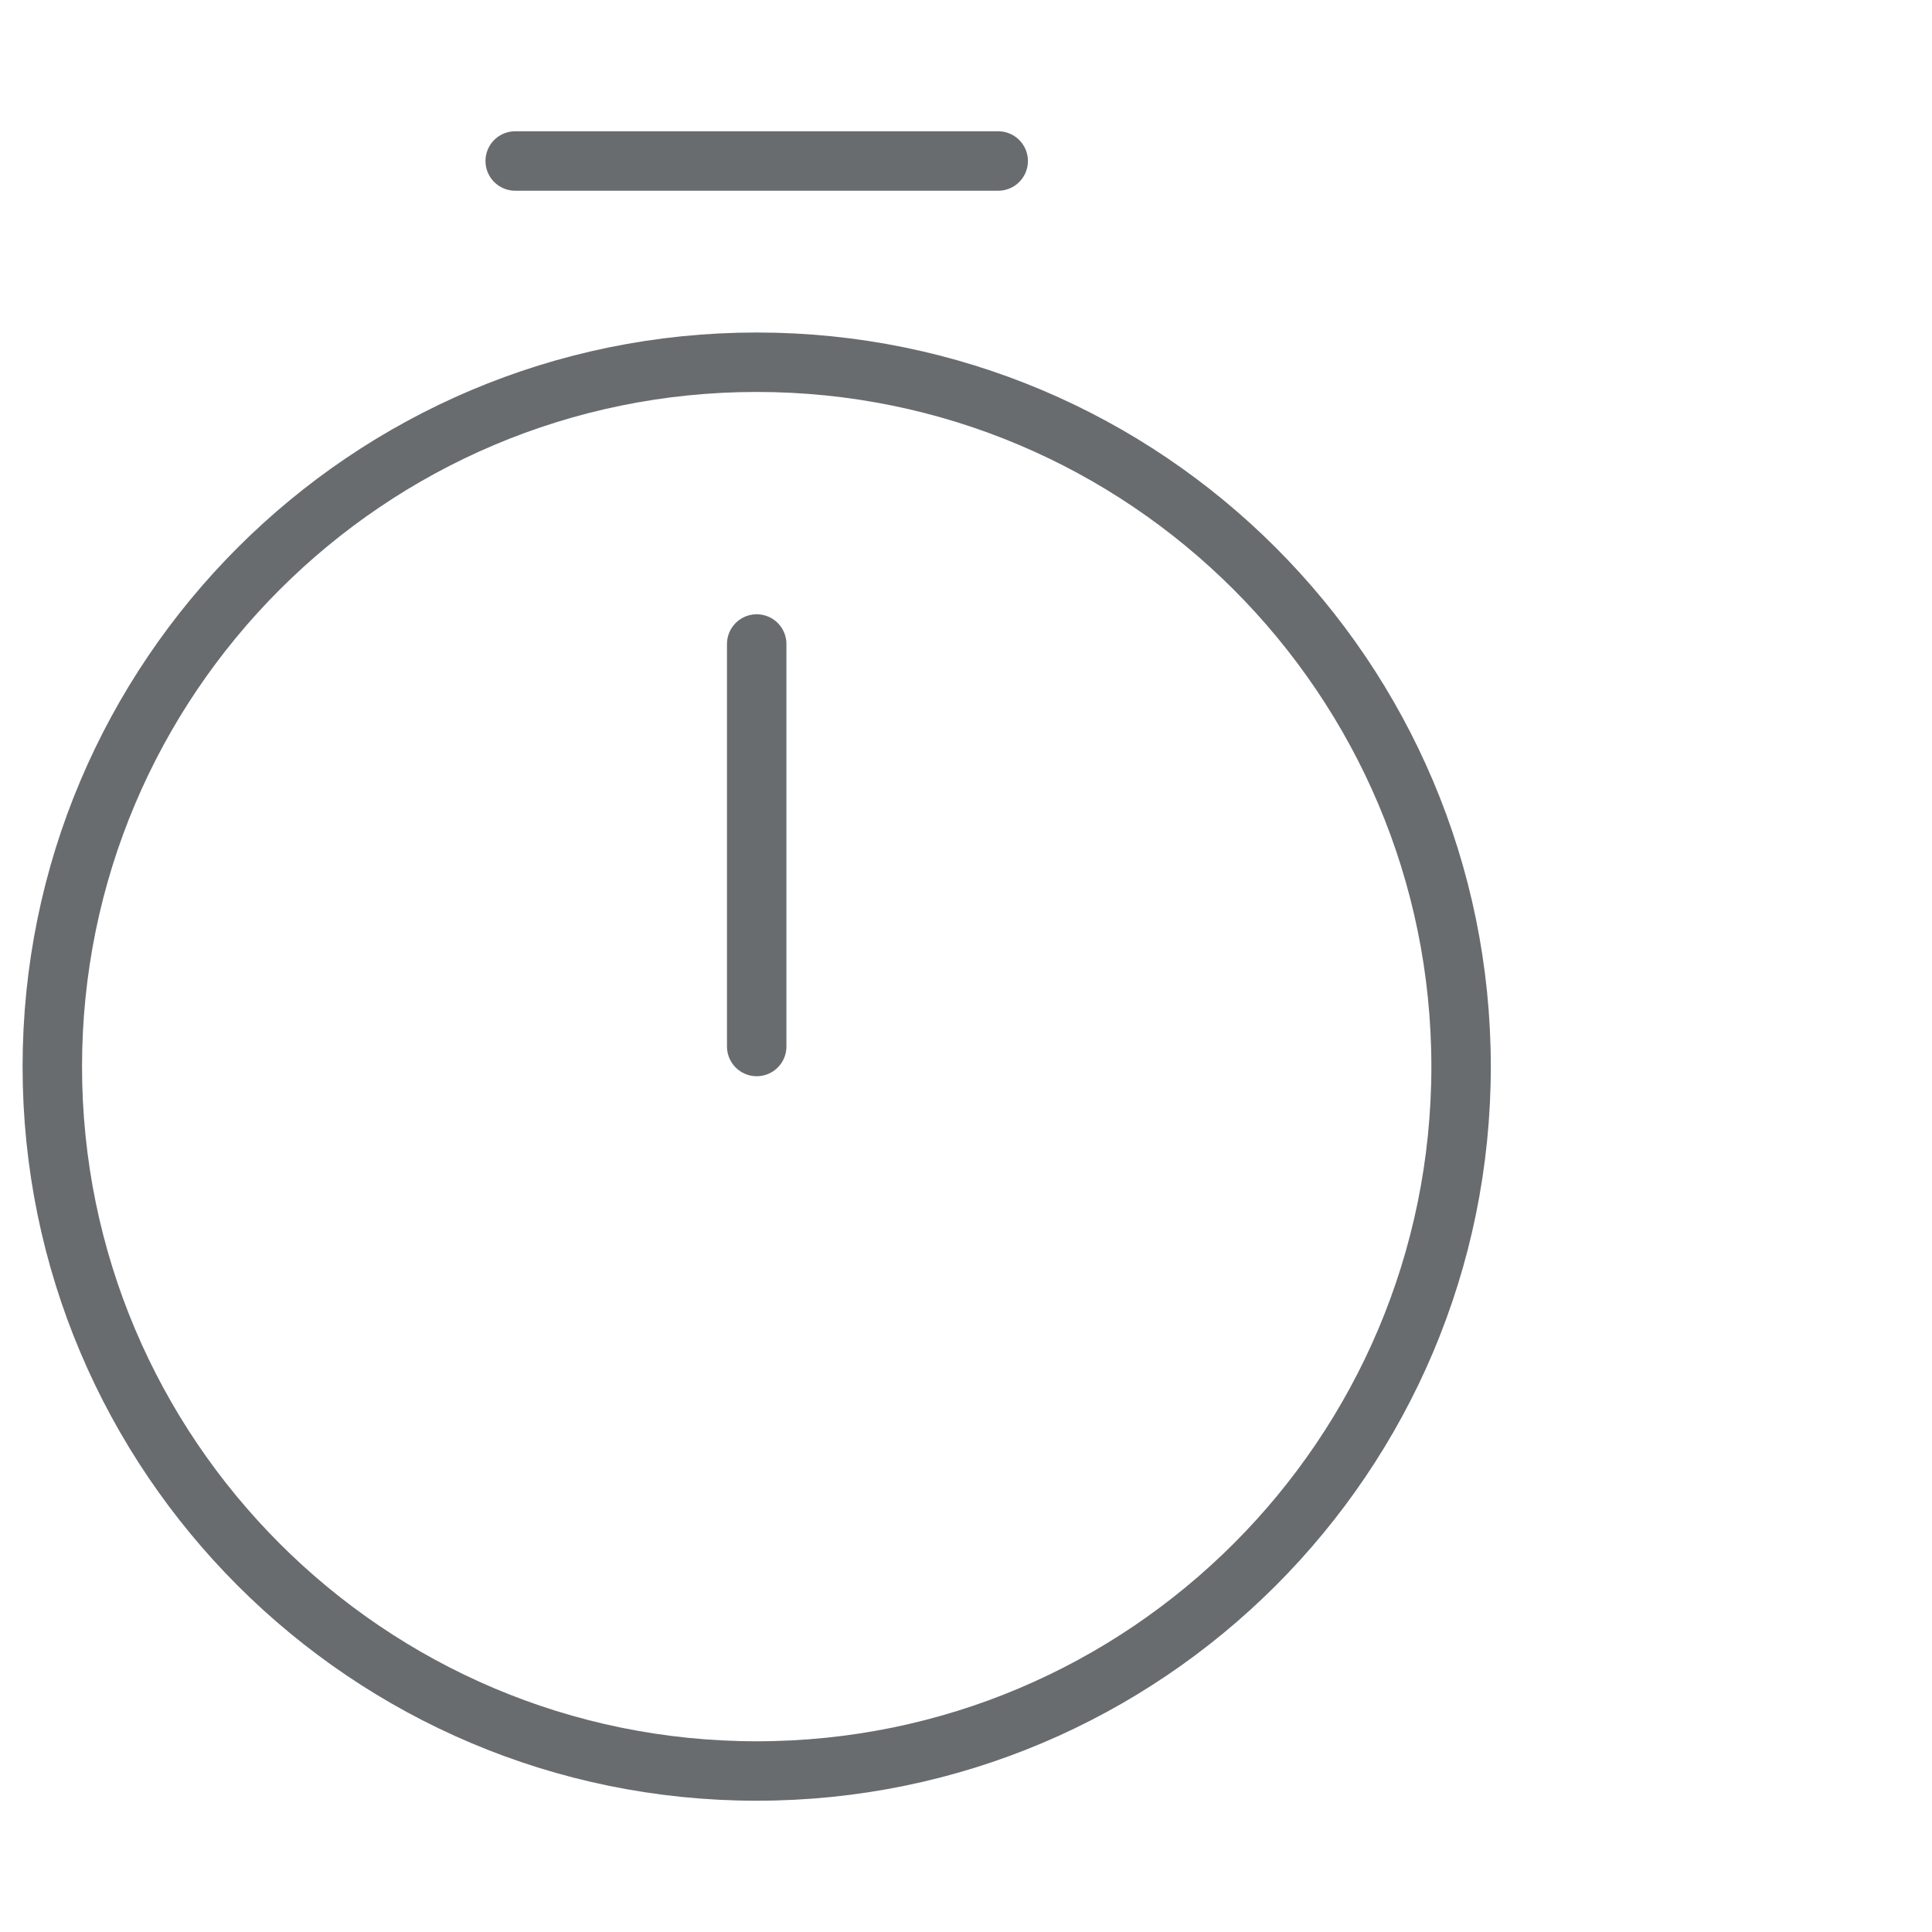 <?xml version="1.0" encoding="UTF-8"?> <svg xmlns="http://www.w3.org/2000/svg" width="39" height="39" viewBox="0 0 39 39" fill="none"> <g opacity="0.7" clip-path="url(#clip0_111_16)"> <path d="M29.494 21.531C29.494 29.38 23.124 35.75 15.275 35.75C7.426 35.75 1.056 29.38 1.056 21.531C1.056 13.682 7.426 7.312 15.275 7.312C23.124 7.312 29.494 13.682 29.494 21.531Z" stroke="#292D32" stroke-width="1.2" stroke-linecap="round" stroke-linejoin="round"></path> <path d="M15.275 13V21.125" stroke="#292D32" stroke-width="1.2" stroke-linecap="round" stroke-linejoin="round"></path> <path d="M10.4 3.25H20.15" stroke="#292D32" stroke-width="1.2" stroke-miterlimit="10" stroke-linecap="round" stroke-linejoin="round"></path> </g> <defs> <clipPath id="clip0_111_16"> <rect width="39" height="39" fill="white"></rect> </clipPath> </defs> </svg> 